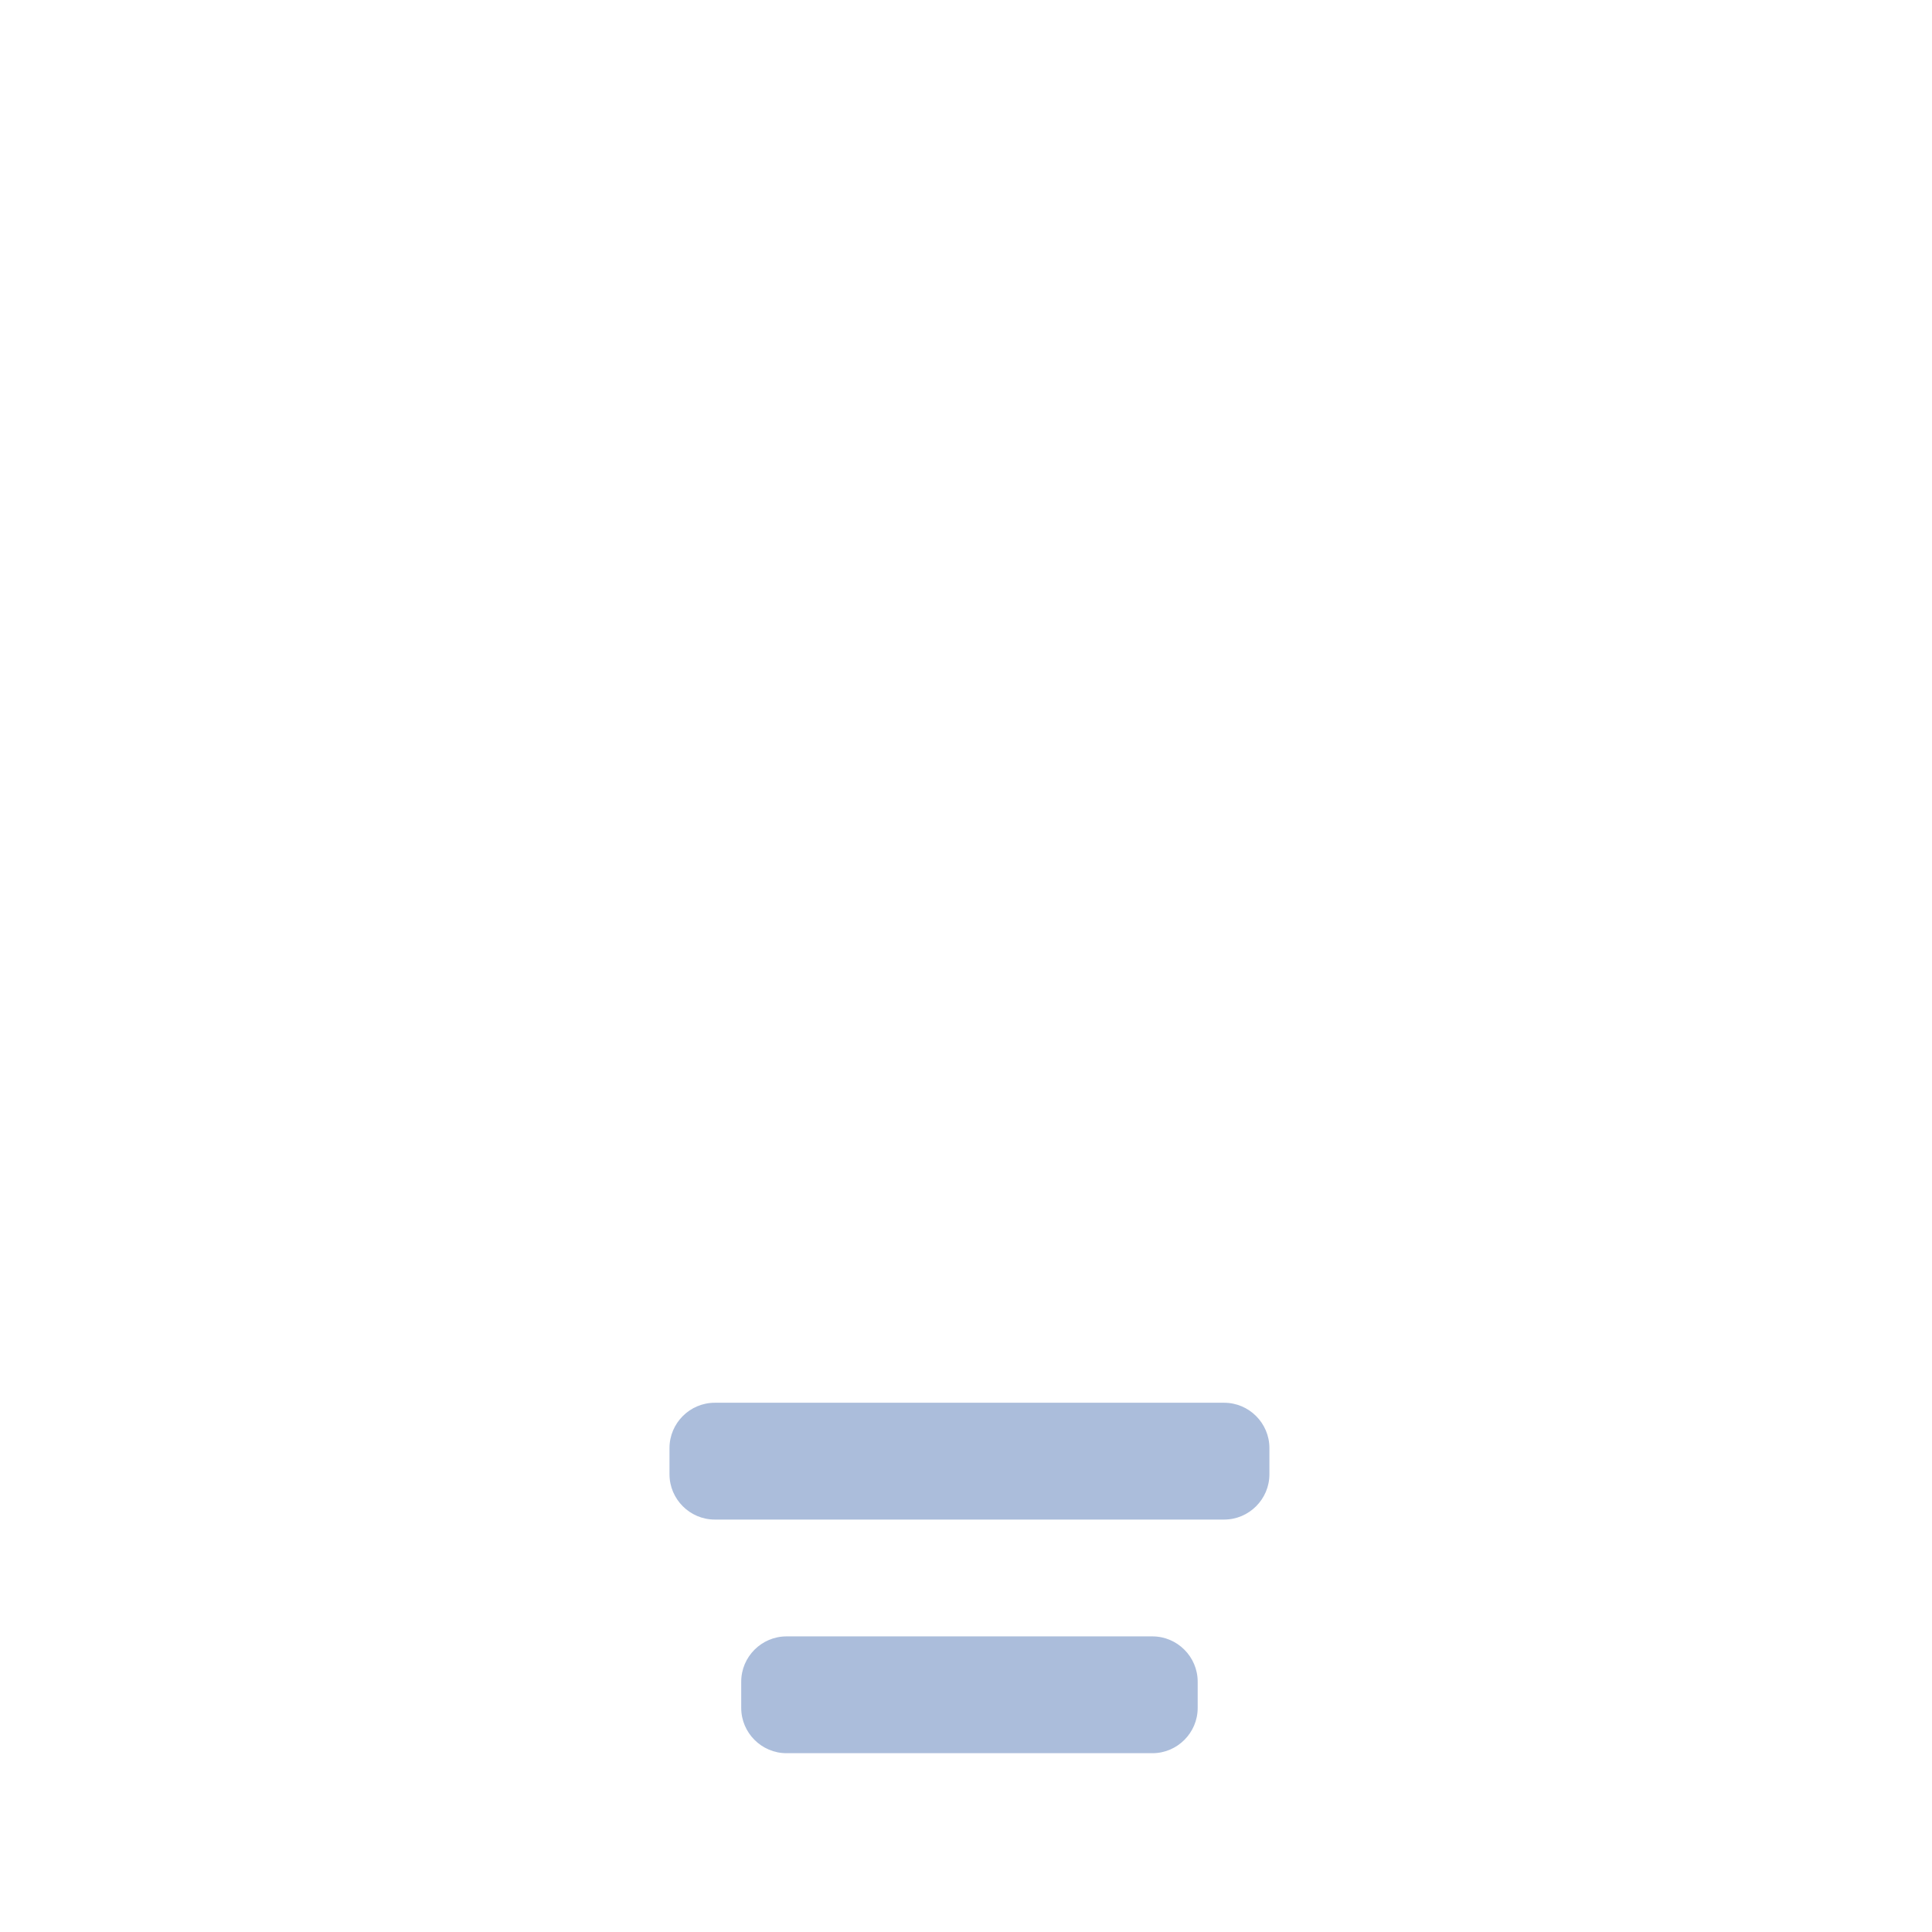 <?xml version="1.0" encoding="iso-8859-1"?>
<!-- Generator: Adobe Illustrator 19.1.0, SVG Export Plug-In . SVG Version: 6.00 Build 0)  -->
<!DOCTYPE svg PUBLIC "-//W3C//DTD SVG 1.1//EN" "http://www.w3.org/Graphics/SVG/1.1/DTD/svg11.dtd">
<svg version="1.1" xmlns="http://www.w3.org/2000/svg" xmlns:xlink="http://www.w3.org/1999/xlink" x="0px" y="0px"
	 viewBox="0 0 512 512" enable-background="new 0 0 512 512" xml:space="preserve">
<g id="Layer_7">
	<path fill="#ABBDDB" d="M324.406,402.701H189.423c-6.6,0-12-5.4-12-12v-6.957c0-6.6,5.4-12,12-12h134.983c6.6,0,12,5.4,12,12v6.957
		C336.406,397.301,331.006,402.701,324.406,402.701z M317.399,452.616v-6.957c0-6.6-5.4-12-12-12H208.43c-6.6,0-12,5.4-12,12v6.957
		c0,6.6,5.4,12,12,12h96.969C311.999,464.616,317.399,459.216,317.399,452.616z"/>
</g>
<g id="Layer_1">
</g>
</svg>
